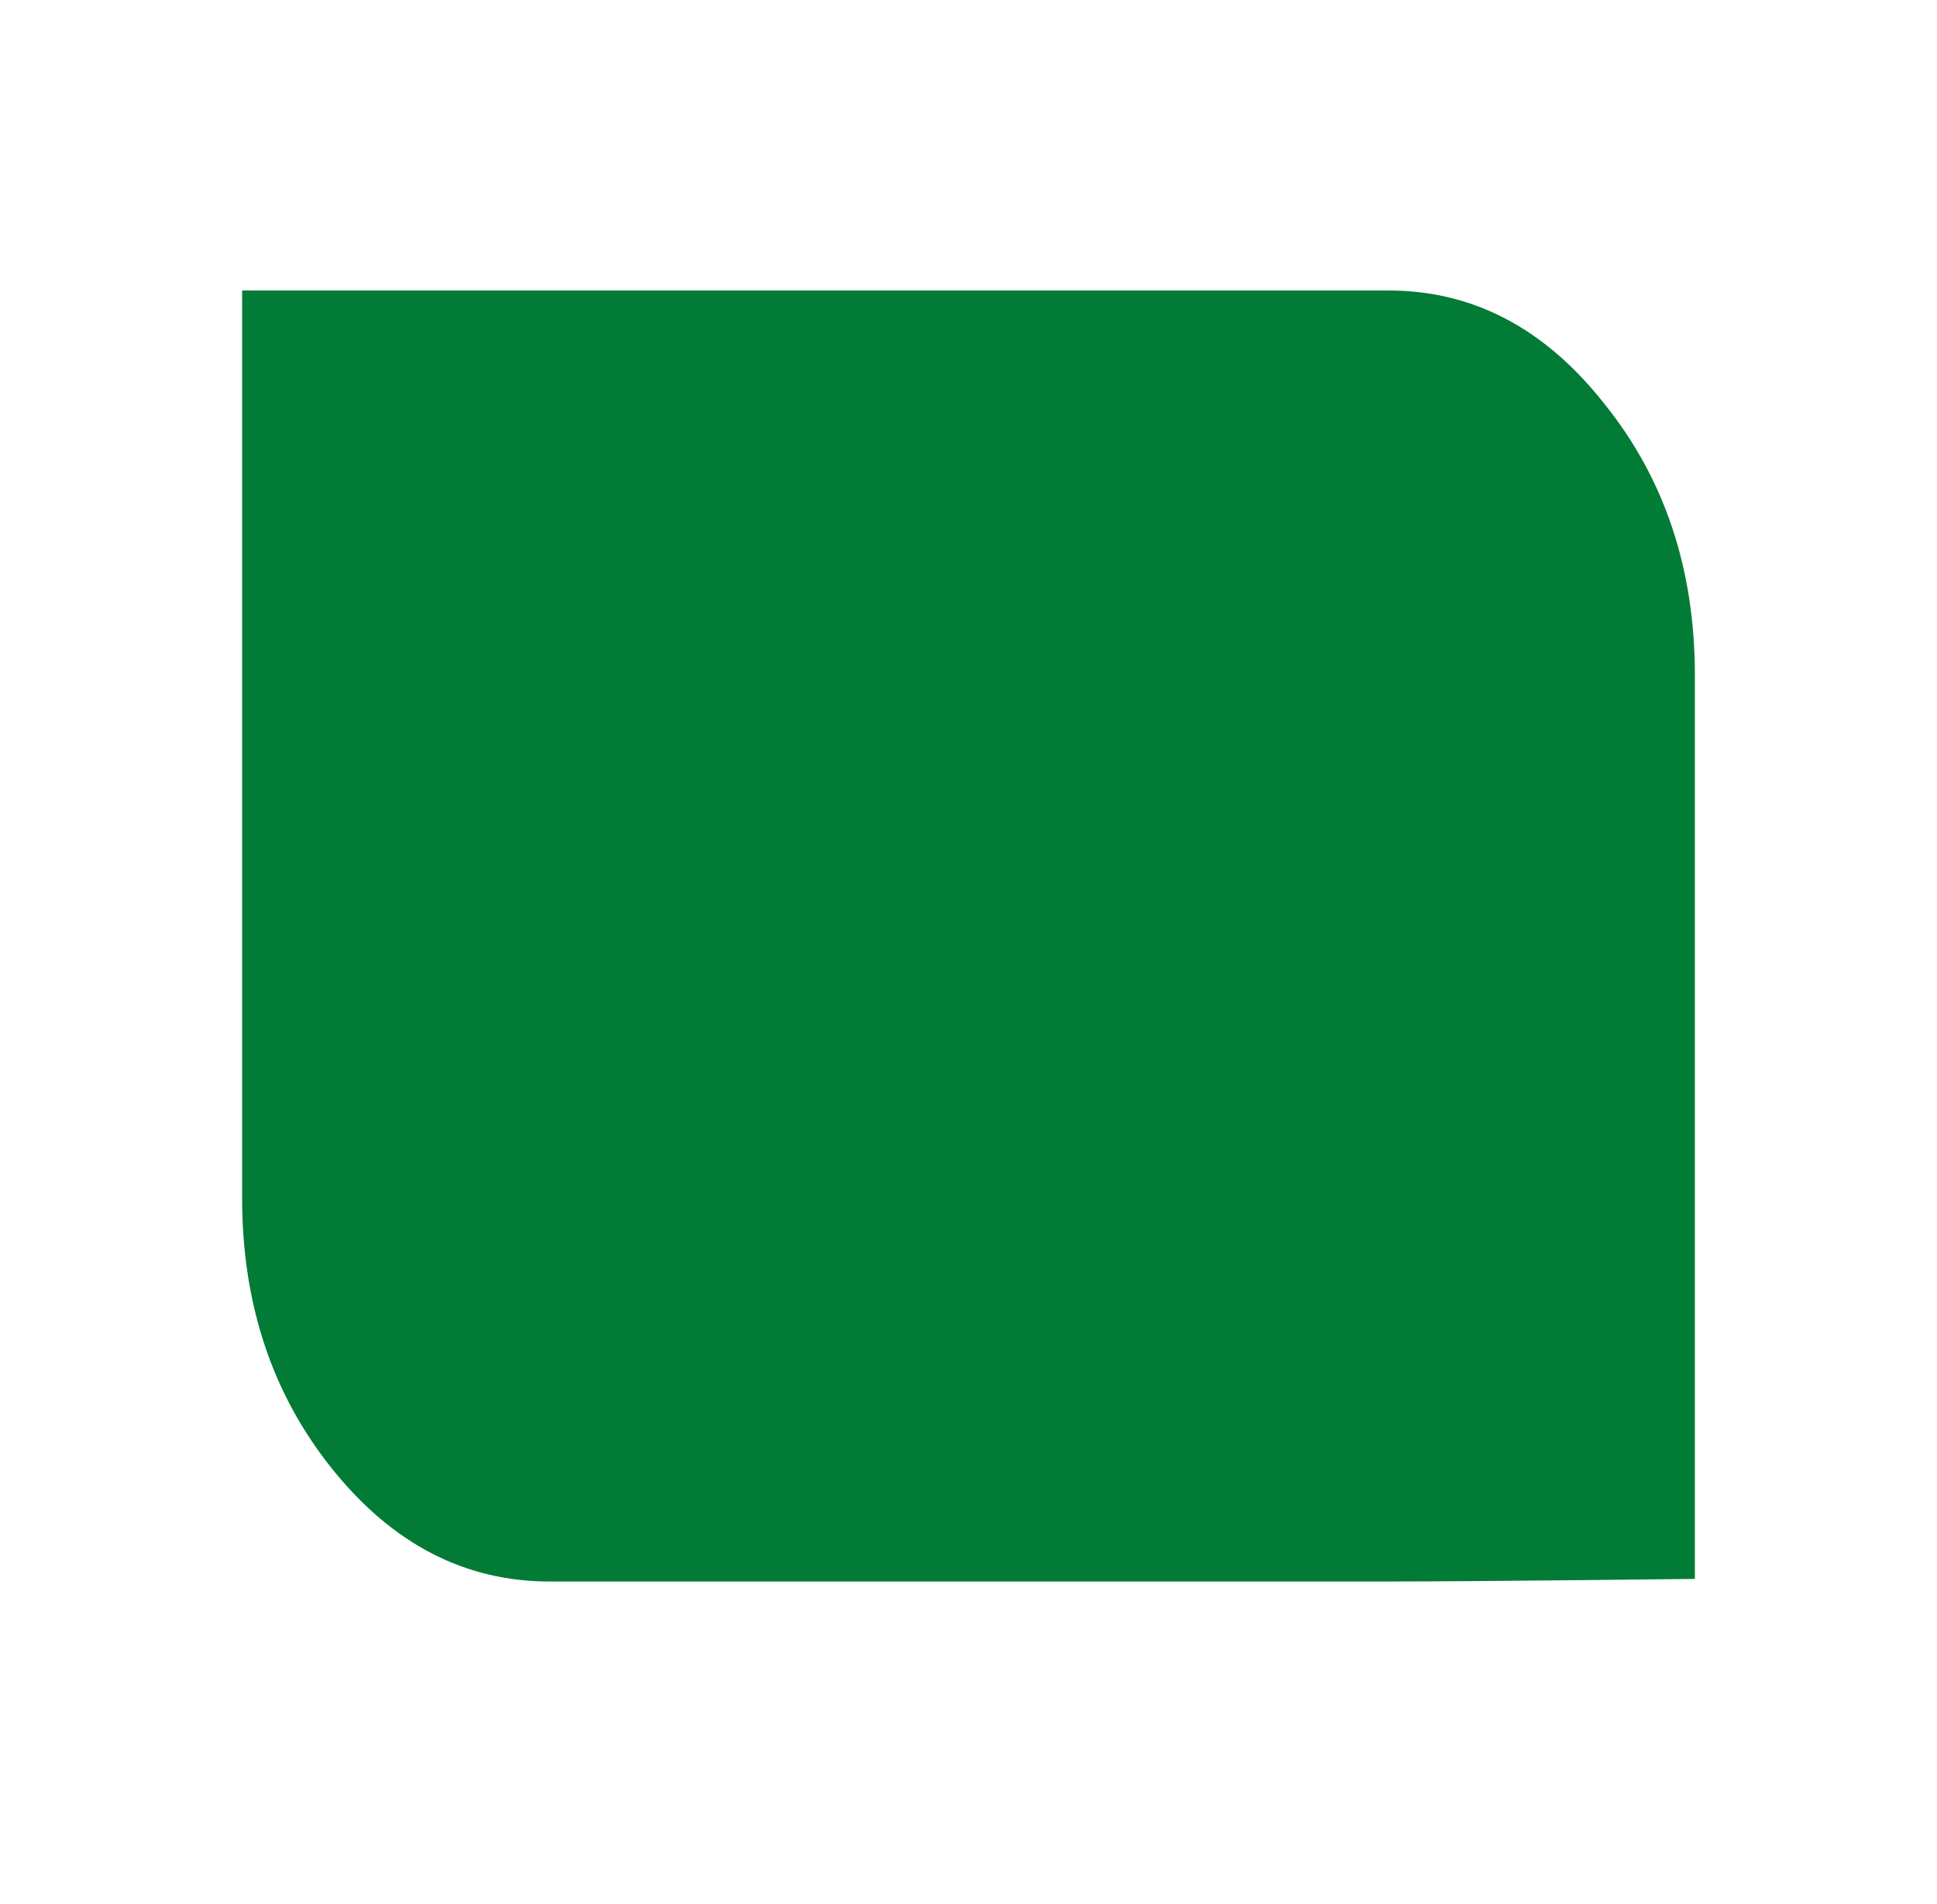 <?xml version="1.0" encoding="UTF-8"?> <svg xmlns="http://www.w3.org/2000/svg" width="120" height="118" viewBox="0 0 120 118" fill="none"><path d="M34.044 98C28.806 98 24.323 95.68 20.593 91.04C16.864 86.4 15 80.8 15 74.24V41.84C15 35.28 15 18 15 18C15 18 28.806 18 34.044 18H86.02C91.257 18 95.719 20.347 99.407 25.04C103.136 29.68 105 35.28 105 41.84V74.24C105 80.8 105 97.84 105 97.84C105 97.84 91.257 98 86.02 98H34.044Z" fill="#017B35"></path></svg> 